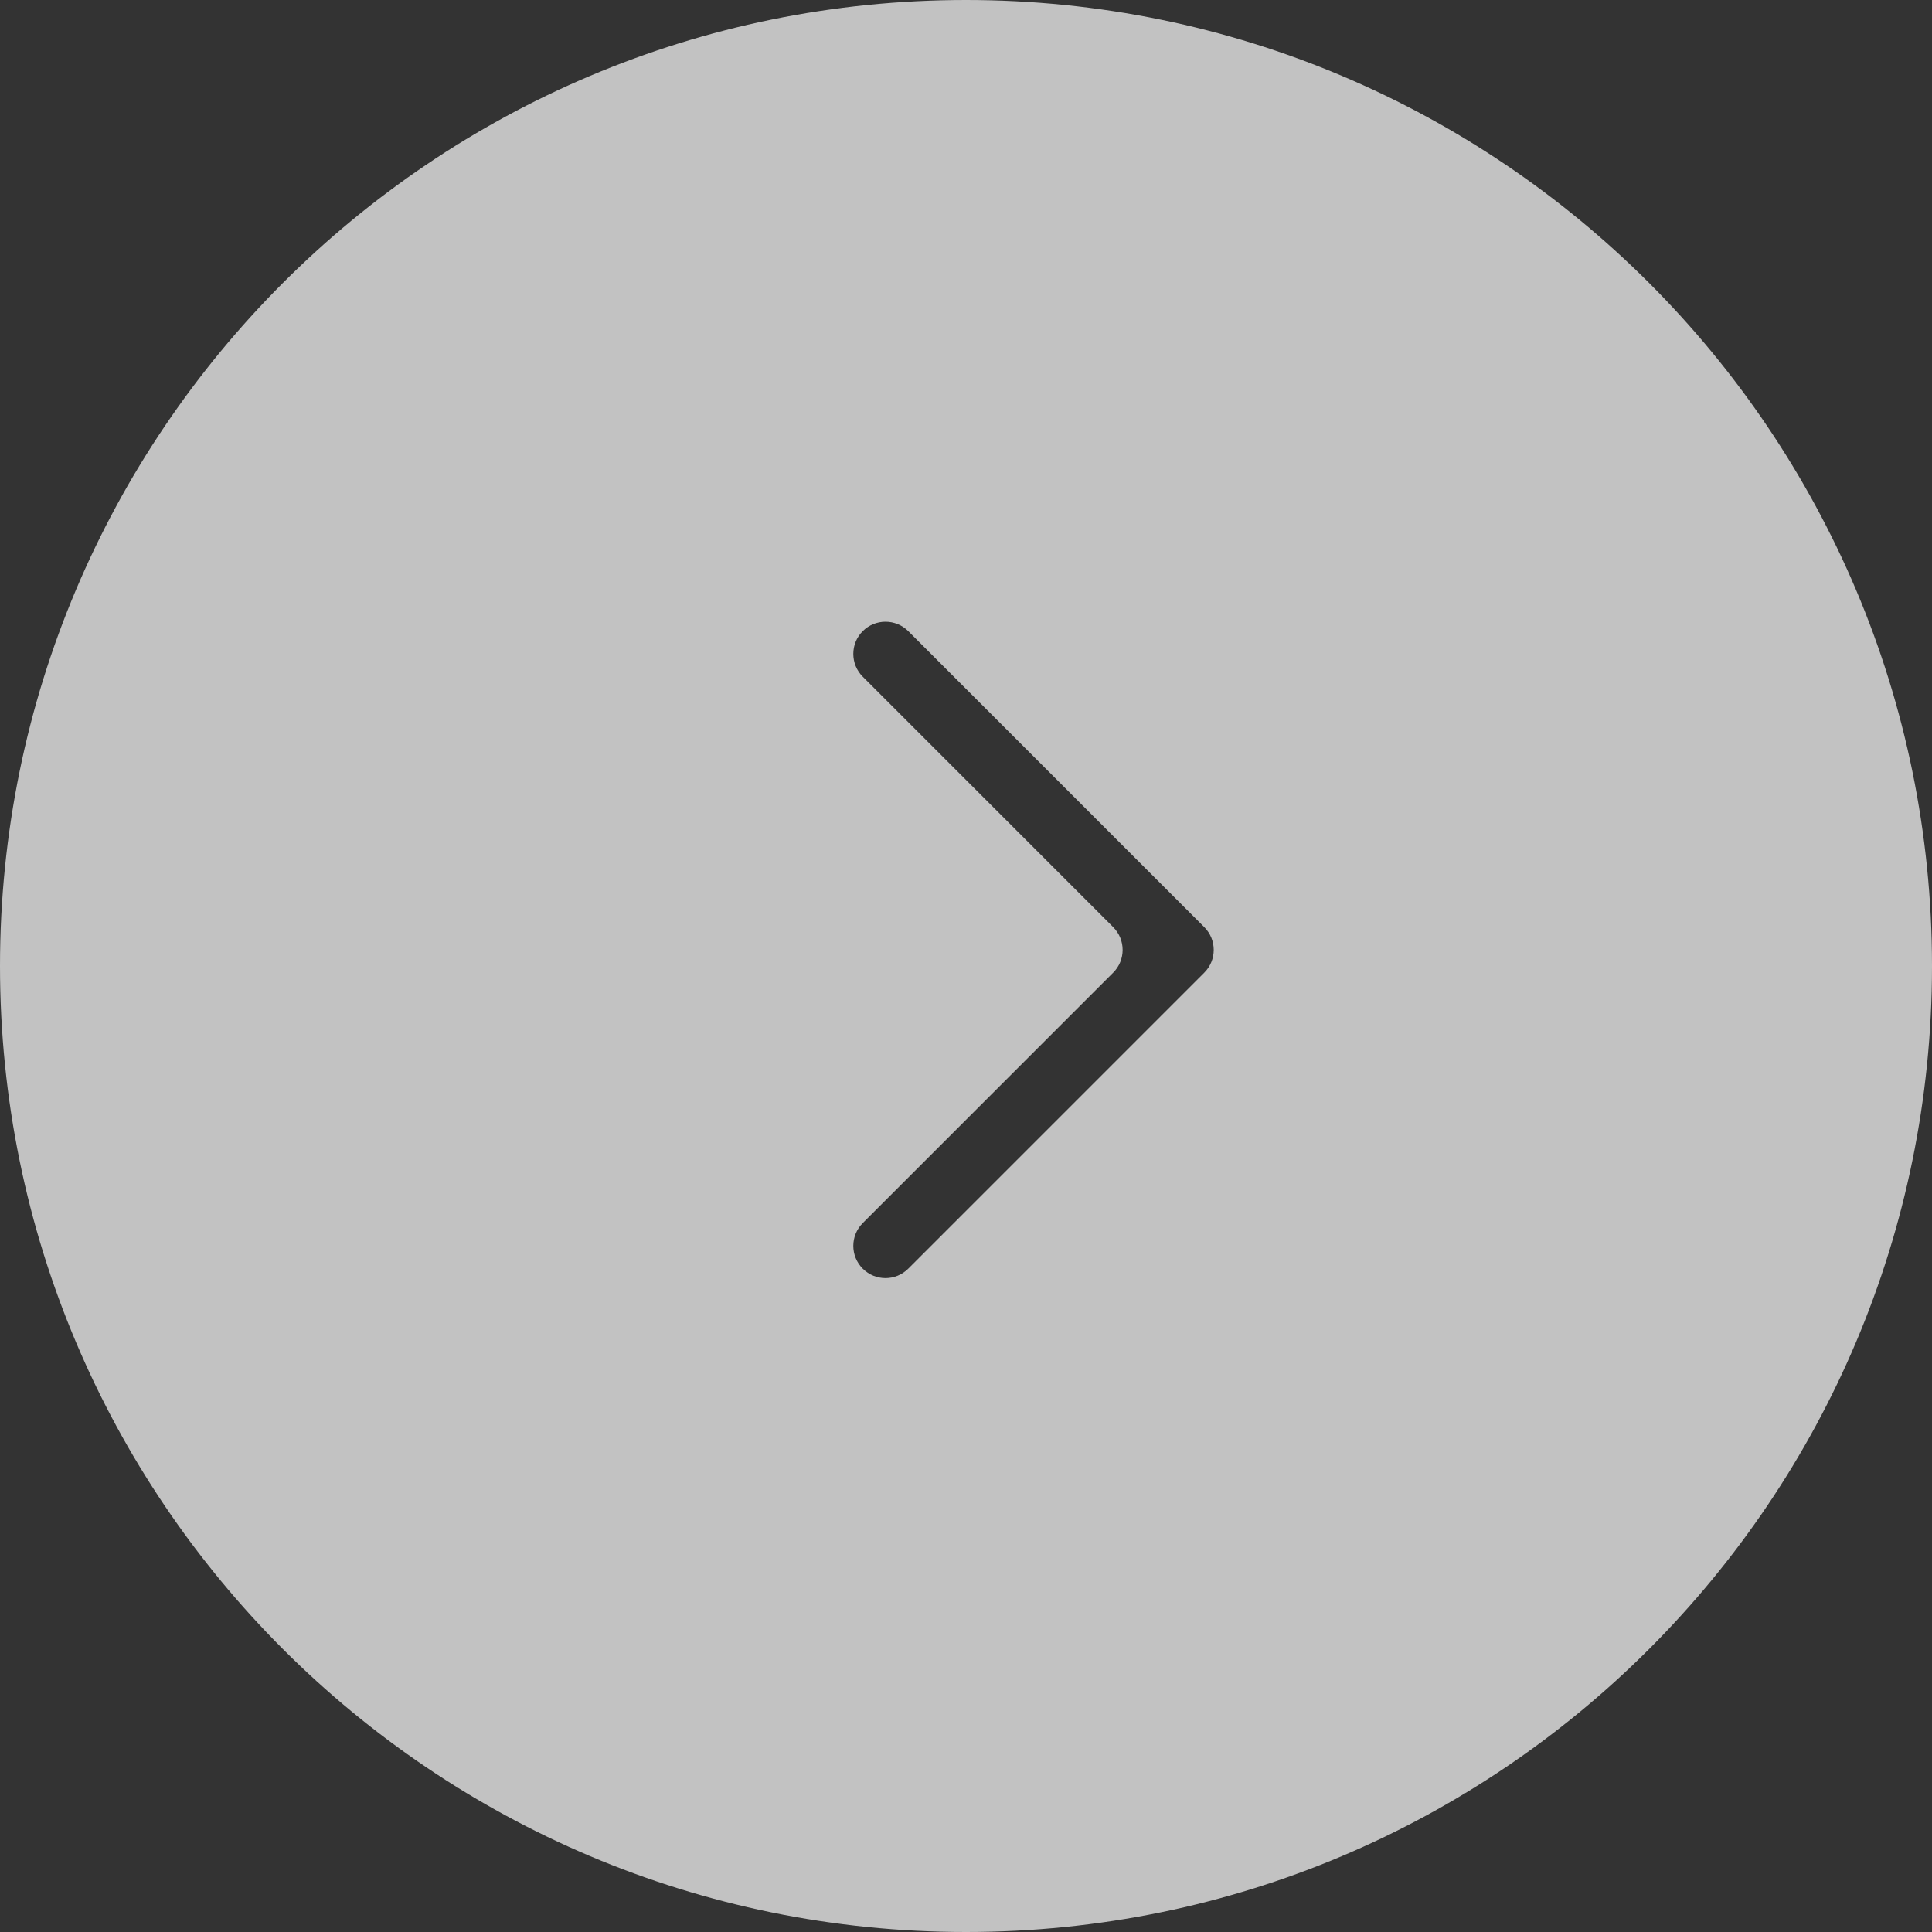 <svg width="40" height="40" viewBox="0 0 40 40" fill="none" xmlns="http://www.w3.org/2000/svg">
<rect x="0" y="0" width="40" height="40" fill="#333333" stroke="none"/>
<path fill-rule="evenodd" clip-rule="evenodd" d="M20 3.49691e-06C31.046 5.4282e-06 40 8.954 40 20C40 31.046 31.046 40 20 40C8.954 40 1.56562e-06 31.046 3.49691e-06 20C5.4282e-06 8.954 8.954 1.56562e-06 20 3.49691e-06ZM24.933 19.195C25.194 19.456 25.194 19.878 24.933 20.138L18.805 26.266C18.544 26.527 18.122 26.527 17.862 26.266C17.602 26.006 17.602 25.584 17.862 25.323L23.047 20.138C23.308 19.878 23.308 19.456 23.047 19.195L17.862 14.01C17.602 13.749 17.602 13.327 17.862 13.067C18.122 12.807 18.544 12.807 18.805 13.067L24.933 19.195Z" fill="white" fill-opacity="0.7"/>
</svg>
